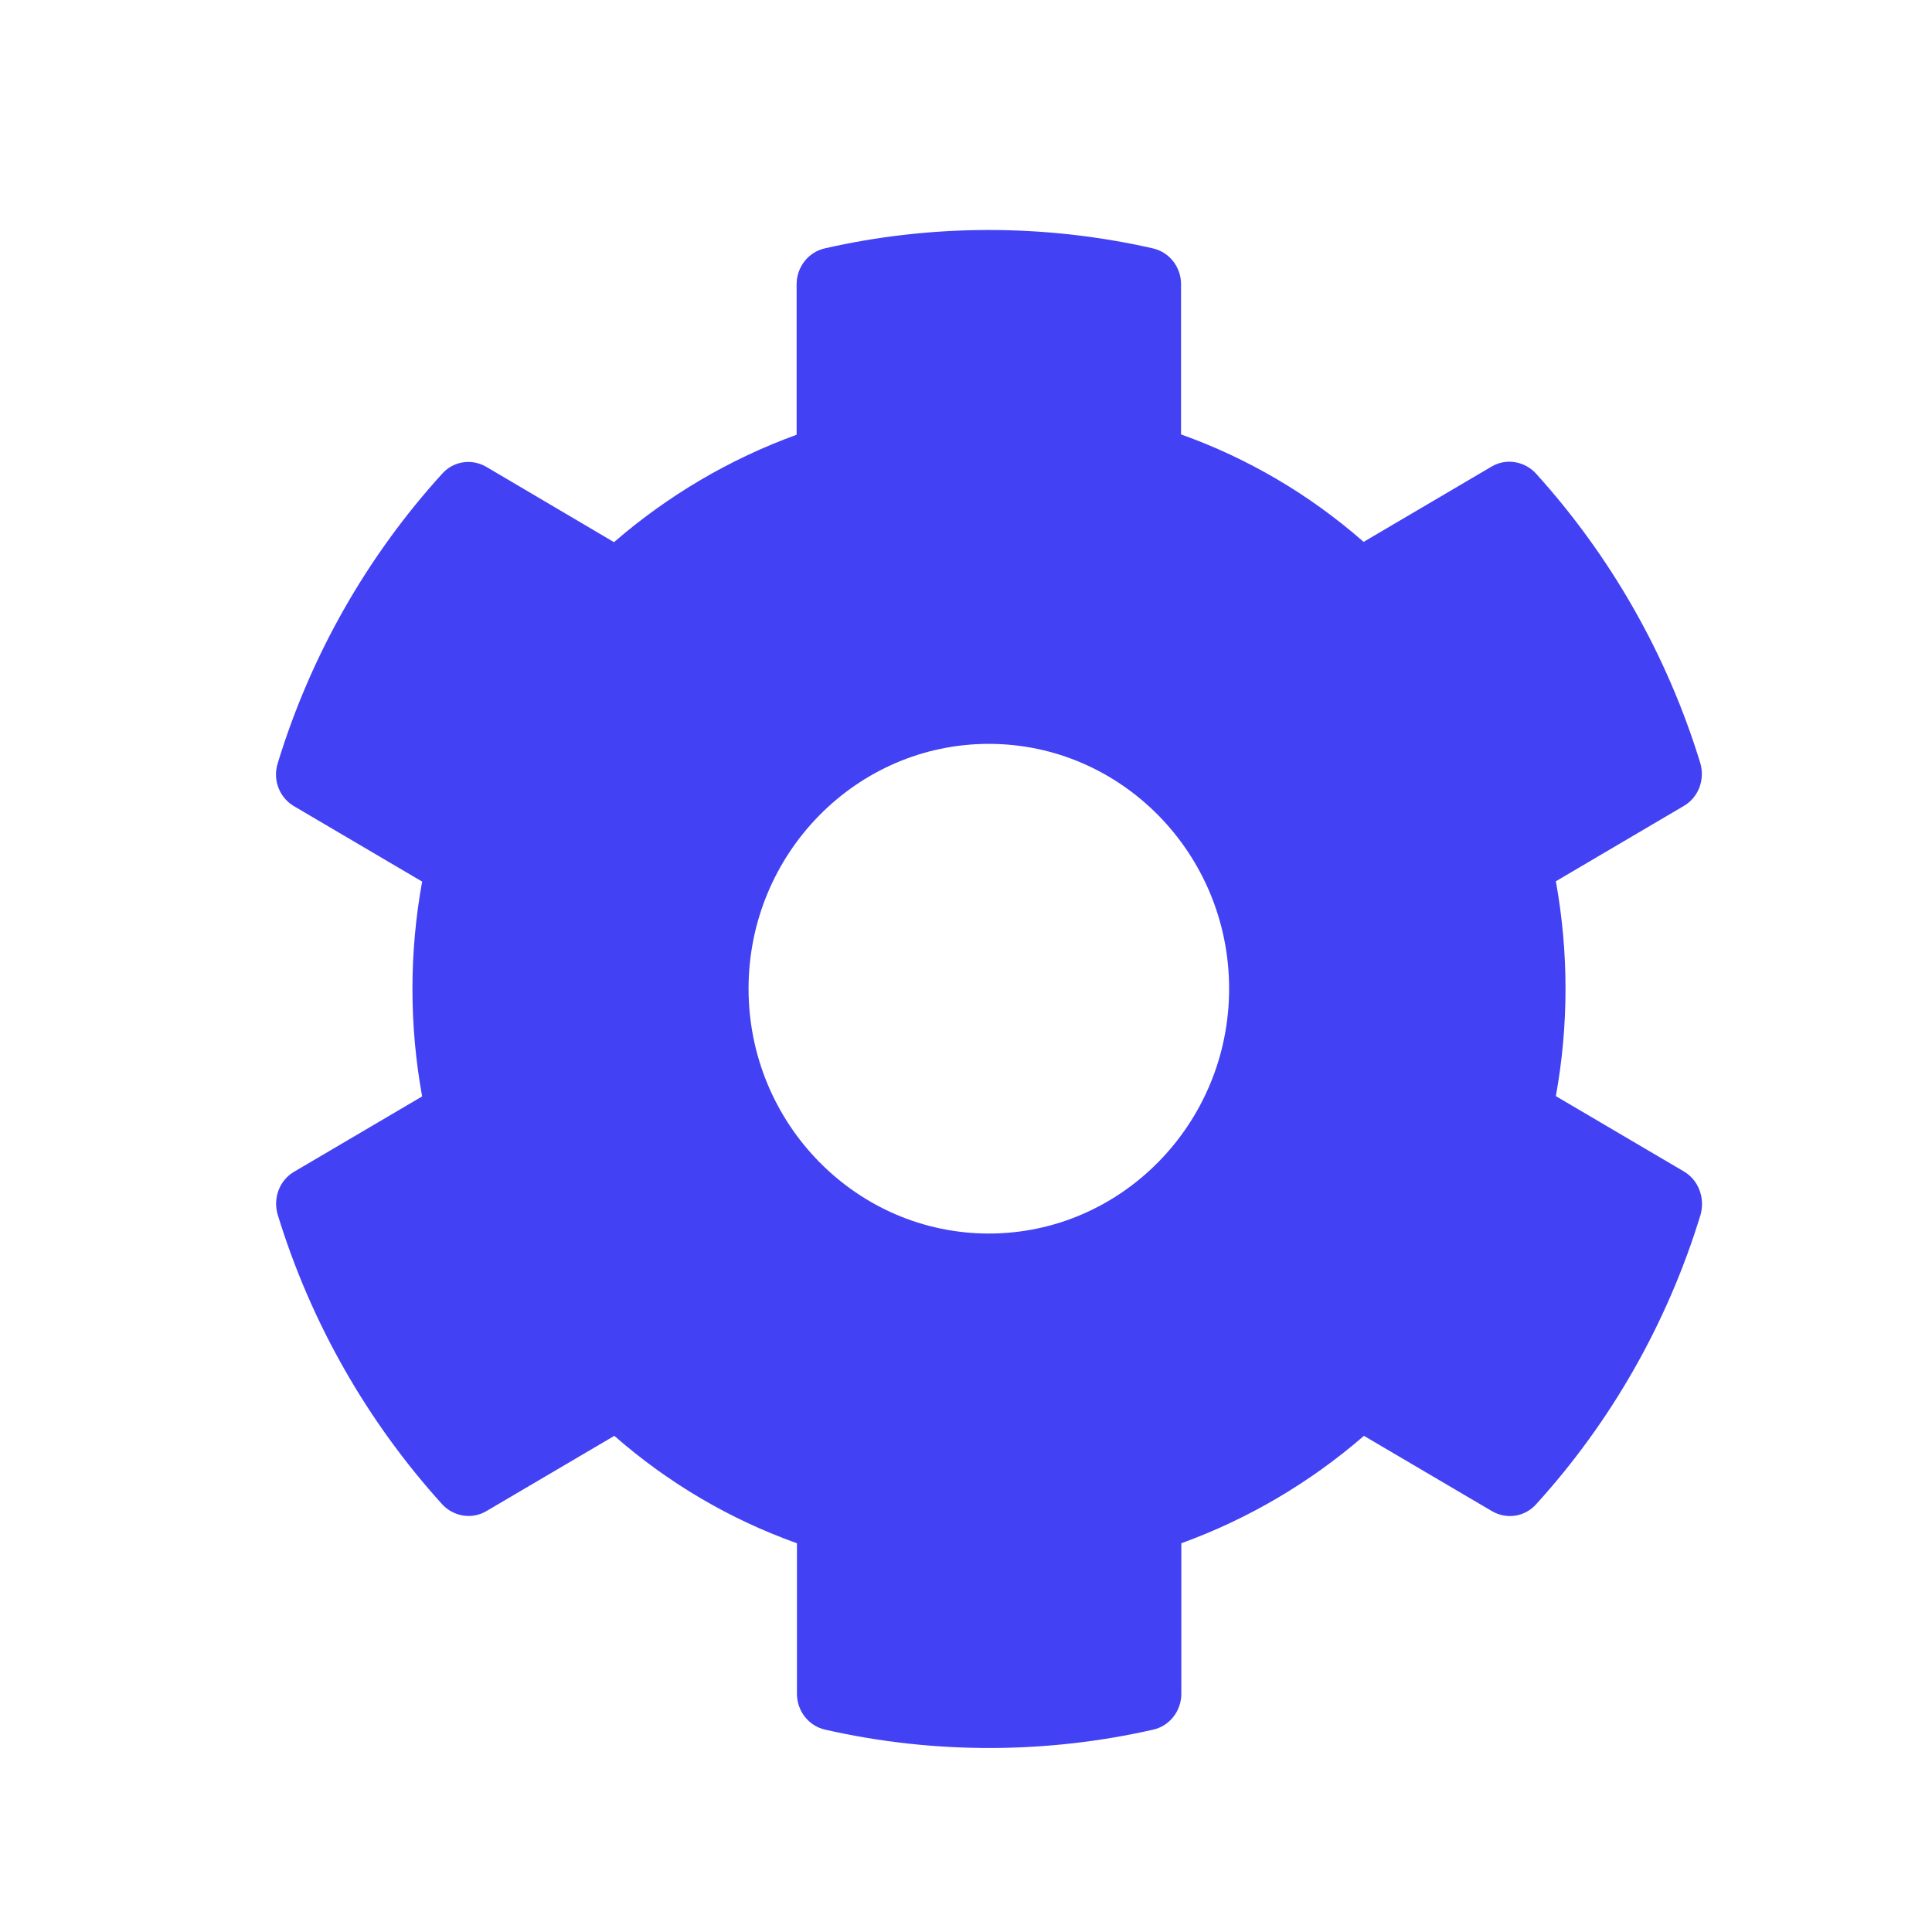 <?xml version="1.0" encoding="UTF-8"?> <svg xmlns="http://www.w3.org/2000/svg" width="42" height="42" viewBox="0 0 42 42" fill="none"> <path d="M36.604 25.465L33.823 23.829C34.103 22.285 34.103 20.702 33.823 19.158L36.604 17.521C36.924 17.335 37.068 16.949 36.963 16.59C36.238 14.221 35.005 12.079 33.392 10.296C33.144 10.023 32.739 9.957 32.426 10.143L29.644 11.78C28.476 10.755 27.131 9.963 25.675 9.444V6.178C25.675 5.805 25.42 5.479 25.061 5.399C22.665 4.854 20.21 4.88 17.932 5.399C17.573 5.479 17.318 5.805 17.318 6.178V9.451C15.869 9.977 14.524 10.768 13.348 11.786L10.574 10.15C10.254 9.963 9.856 10.023 9.608 10.303C7.995 12.079 6.761 14.221 6.036 16.597C5.925 16.956 6.075 17.342 6.395 17.528L9.177 19.165C8.896 20.708 8.896 22.292 9.177 23.835L6.395 25.472C6.075 25.658 5.932 26.044 6.036 26.403C6.761 28.772 7.995 30.914 9.608 32.697C9.856 32.97 10.26 33.037 10.574 32.85L13.355 31.214C14.524 32.238 15.869 33.03 17.325 33.549V36.822C17.325 37.195 17.579 37.521 17.938 37.601C20.334 38.146 22.789 38.12 25.068 37.601C25.427 37.521 25.681 37.195 25.681 36.822V33.549C27.131 33.023 28.476 32.232 29.651 31.214L32.432 32.85C32.752 33.037 33.15 32.977 33.398 32.697C35.011 30.921 36.245 28.779 36.97 26.403C37.068 26.038 36.924 25.652 36.604 25.465ZM21.497 26.816C18.617 26.816 16.273 24.427 16.273 21.493C16.273 18.559 18.617 16.171 21.497 16.171C24.376 16.171 26.72 18.559 26.72 21.493C26.72 24.427 24.376 26.816 21.497 26.816Z" fill="#4341F4"></path> </svg> 